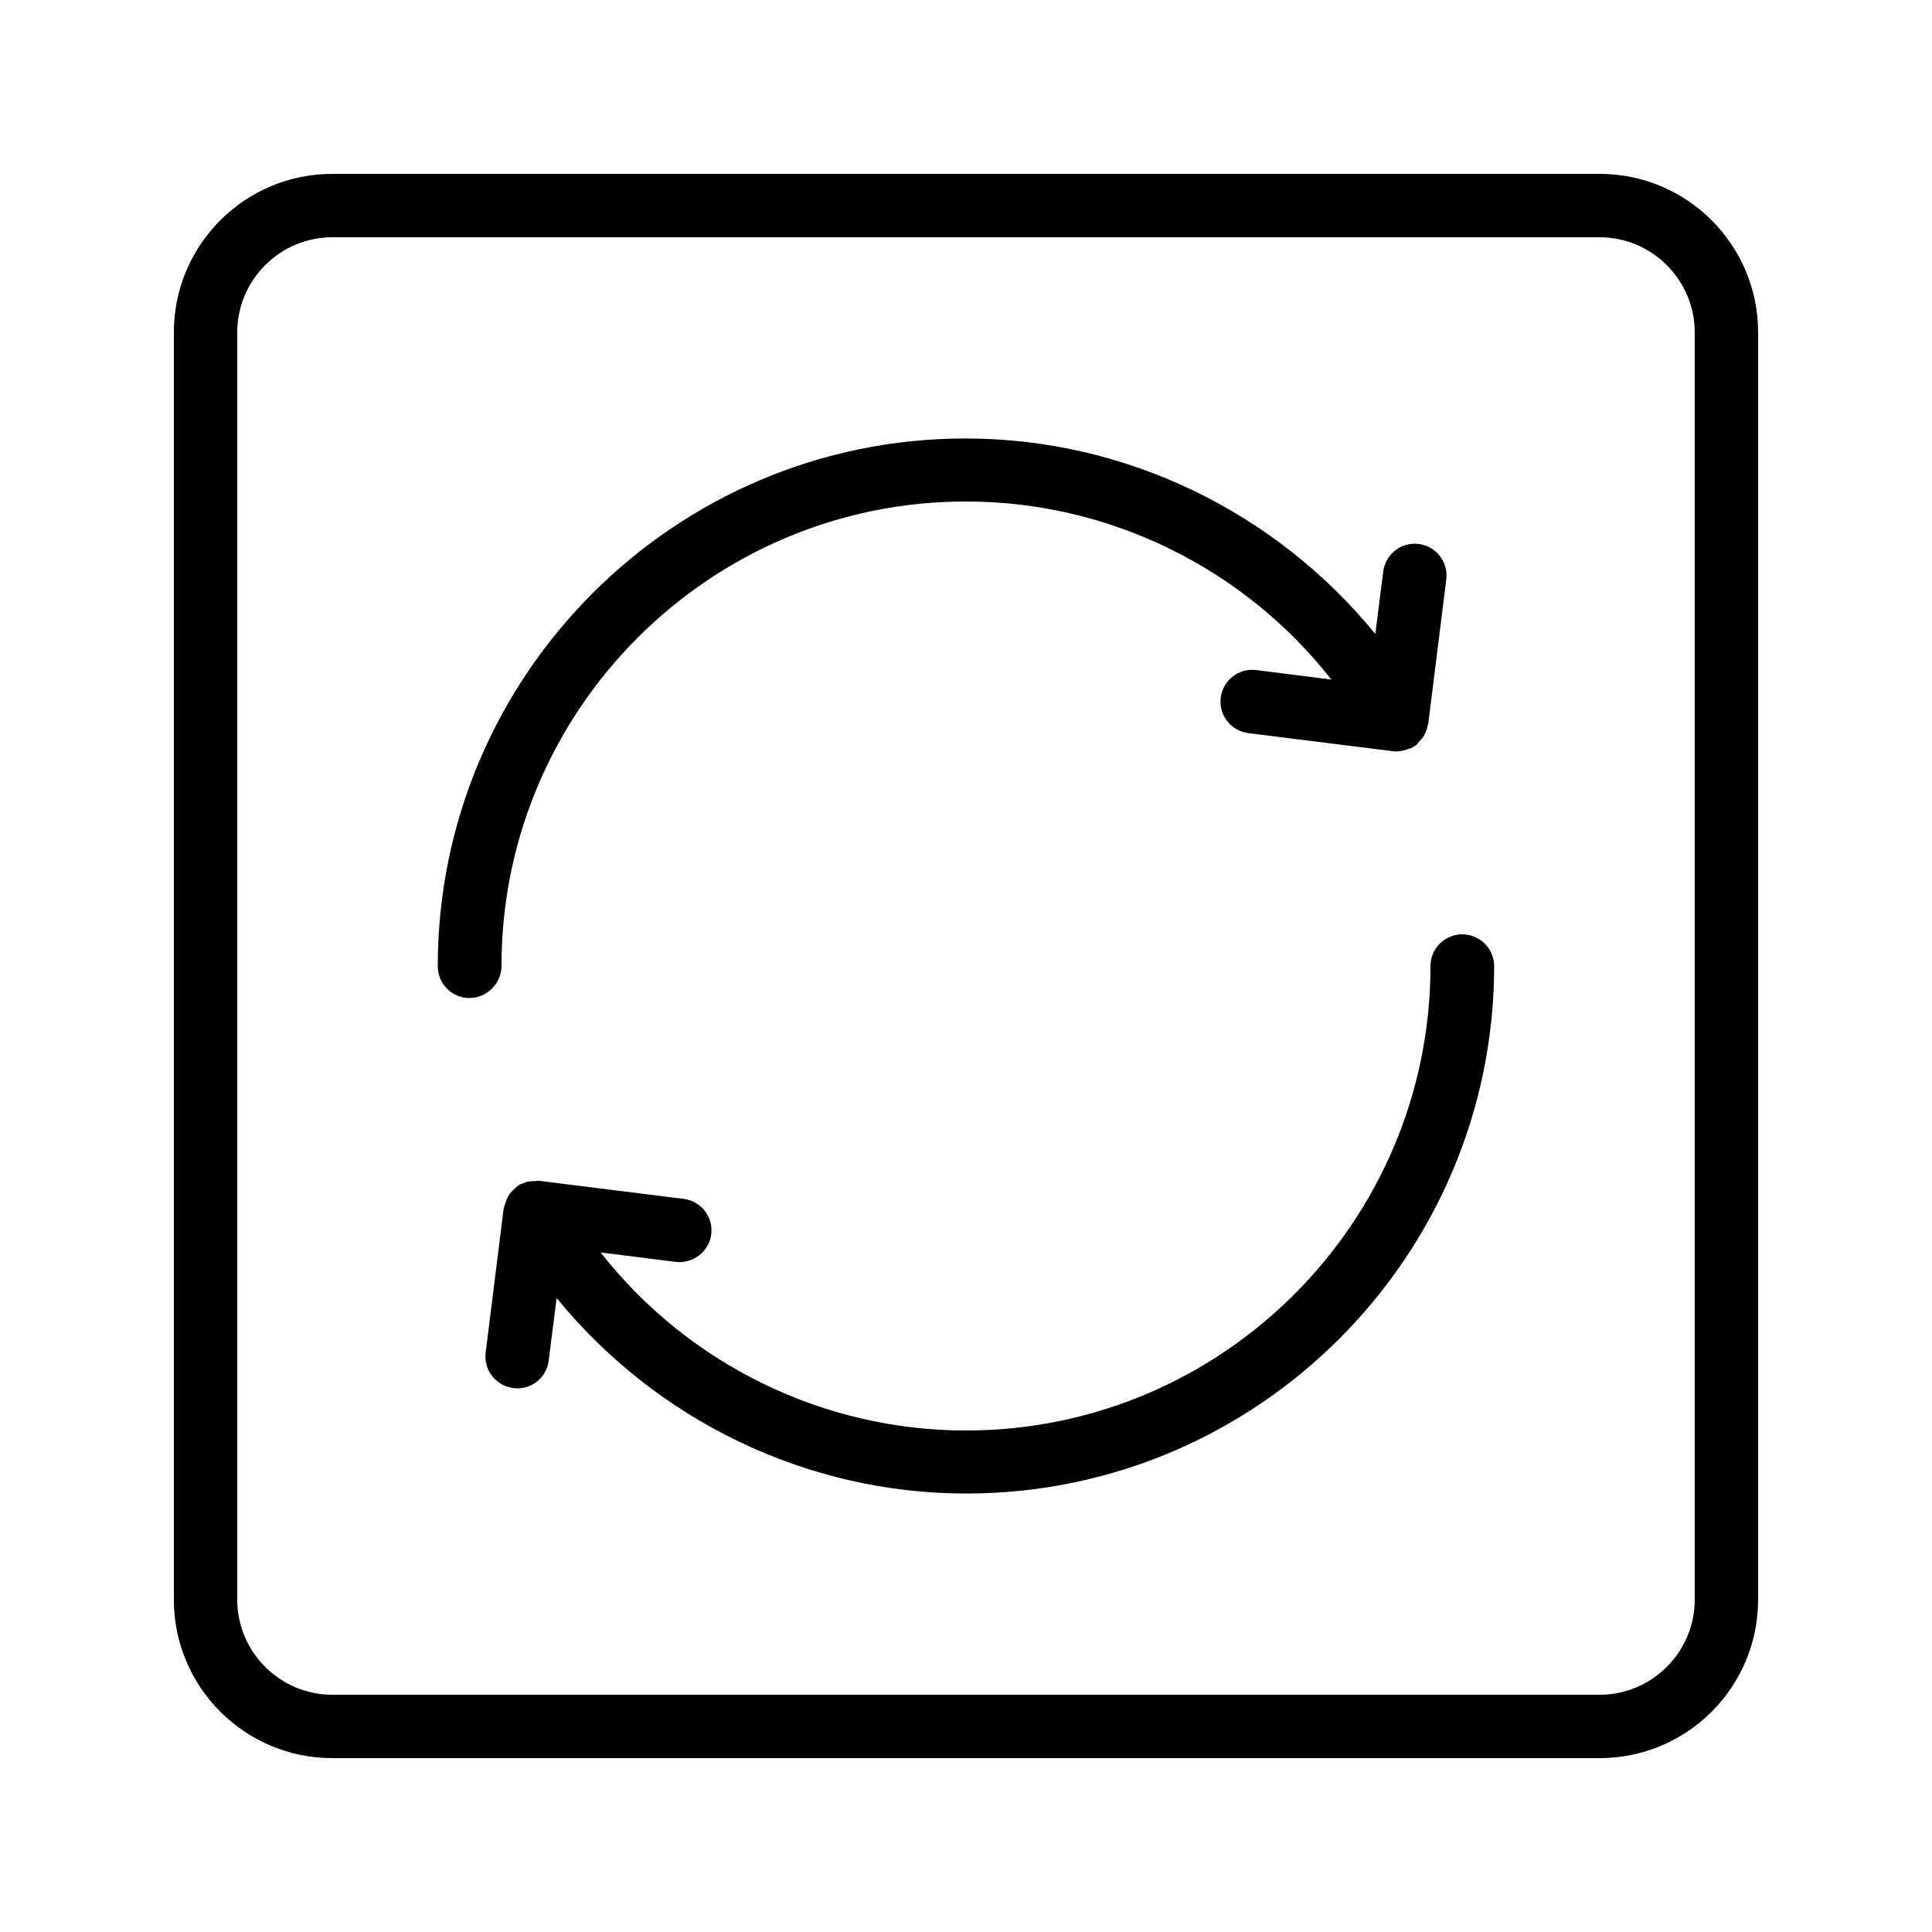 <?xml version="1.0" encoding="UTF-8"?>
<!-- Uploaded to: SVG Find, www.svgrepo.com, Generator: SVG Find Mixer Tools -->
<svg fill="#000000" width="800px" height="800px" version="1.1" viewBox="144 144 512 512" xmlns="http://www.w3.org/2000/svg">
 <g>
  <path d="m567.93 190.08h-335.87c-23.176 0-41.984 18.809-41.984 41.984v335.87c0 23.176 18.809 41.984 41.984 41.984h335.87c23.176 0 41.984-18.809 41.984-41.984v-335.87c0-23.176-18.809-41.984-41.984-41.984zm25.191 377.86c0 13.855-11.336 25.191-25.191 25.191h-335.87c-13.855 0-25.191-11.336-25.191-25.191v-335.87c0-13.855 11.336-25.191 25.191-25.191h335.87c13.855 0 25.191 11.336 25.191 25.191z"/>
  <path d="m531.49 391.6c-4.617 0-8.398 3.777-8.398 8.398 0 67.93-55.25 123.1-123.1 123.1-38.039 0-73.723-17.719-96.816-47.191l19.902 2.519c4.535 0.504 8.816-2.688 9.406-7.305 0.586-4.617-2.688-8.816-7.305-9.406l-38.289-4.785c-0.336-0.082-0.672 0.082-1.008 0.082-0.586 0-1.09 0-1.68 0.082-0.586 0.082-1.09 0.336-1.594 0.504-0.336 0.168-0.586 0.168-0.922 0.336-0.168 0.082-0.25 0.25-0.418 0.336-0.504 0.336-0.922 0.754-1.344 1.176-0.336 0.336-0.754 0.754-1.008 1.176-0.25 0.418-0.504 0.922-0.672 1.344-0.25 0.586-0.418 1.09-0.586 1.68 0 0.168-0.168 0.336-0.168 0.504l-4.785 38.289c-0.586 4.617 2.688 8.816 7.305 9.406 0.336 0.082 0.672 0.082 1.09 0.082 4.199 0 7.809-3.106 8.312-7.391l2.098-16.543c26.367 32.328 66.168 51.809 108.57 51.809 77.168 0 139.89-62.809 139.89-139.89-0.086-4.531-3.781-8.309-8.484-8.309z"/>
  <path d="m276.9 400c0-67.93 55.25-123.1 123.1-123.1 38.039 0 73.723 17.719 96.816 47.191l-19.902-2.519c-4.617-0.586-8.816 2.688-9.406 7.305-0.586 4.617 2.688 8.816 7.305 9.406l38.289 4.785c0.336 0.082 0.672 0.082 1.09 0.082 0.168 0 0.336-0.082 0.586-0.082 0.418 0 0.754-0.082 1.09-0.168 0.672-0.168 1.258-0.336 1.848-0.586 0.168-0.082 0.418-0.082 0.672-0.25 0.168-0.082 0.25-0.25 0.418-0.336 0.168-0.082 0.418-0.168 0.586-0.336 0.25-0.25 0.418-0.586 0.672-0.84 0.418-0.418 0.754-0.754 1.09-1.258 0.25-0.418 0.504-0.84 0.672-1.344 0.25-0.504 0.418-1.09 0.504-1.594 0-0.168 0.168-0.336 0.168-0.504l4.785-38.289c0.586-4.617-2.688-8.816-7.305-9.406-4.617-0.586-8.816 2.688-9.406 7.305l-2.098 16.543c-26.367-32.328-66.168-51.809-108.57-51.809-77.168 0-139.89 62.809-139.89 139.89 0 4.617 3.777 8.398 8.398 8.398 4.629-0.008 8.492-3.871 8.492-8.488z"/>
 </g>
</svg>